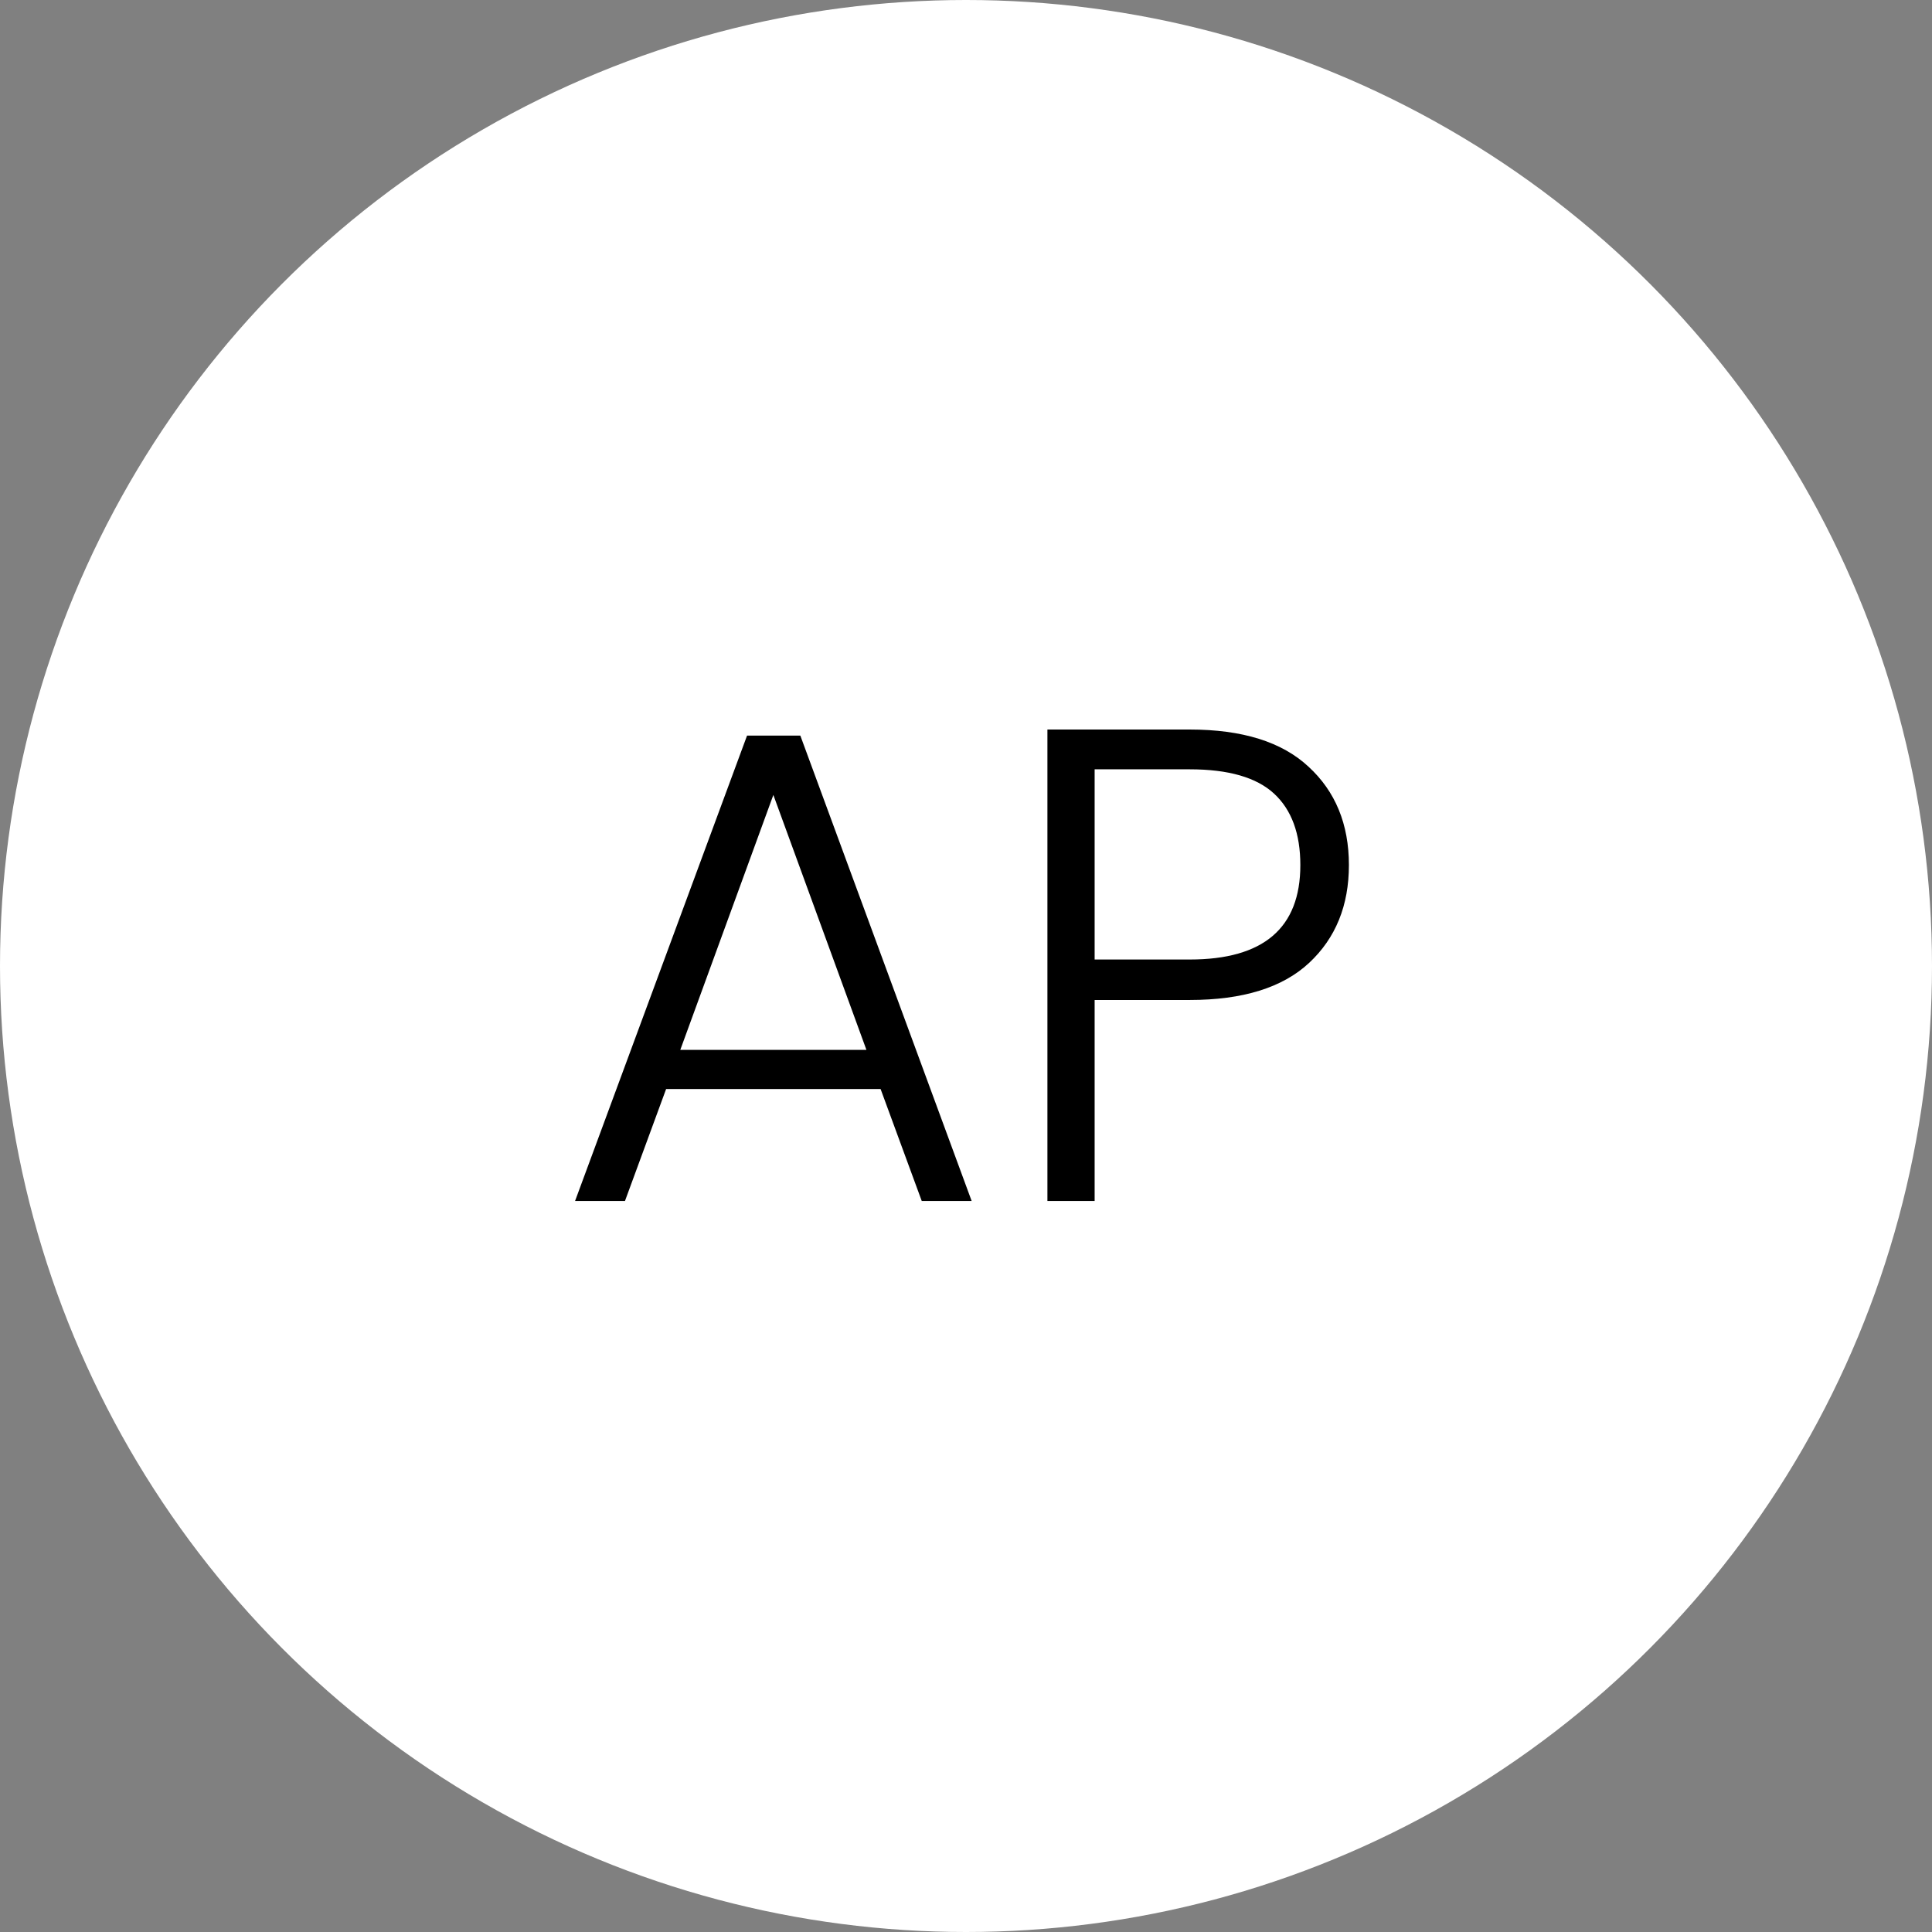 <svg width="444" height="444" viewBox="0 0 444 444" fill="none" xmlns="http://www.w3.org/2000/svg">
<rect x="0" y="0" width="444" height="444" fill="#808080" stroke="none"/>
<circle cx="222" cy="222" r="222" fill="white"/>
<path d="M202.373 250.27H153.083L143.628 276H132.158L171.683 169.05H183.928L223.298 276H211.828L202.373 250.27ZM199.118 241.28L177.728 182.69L156.338 241.28H199.118ZM309.997 198.81C309.997 208.11 306.948 215.602 300.852 221.285C294.755 226.968 285.61 229.81 273.417 229.81H251.562V276H240.712V167.655H273.417C285.507 167.655 294.6 170.497 300.697 176.18C306.897 181.863 309.997 189.407 309.997 198.81ZM273.417 220.51C290.363 220.51 298.837 213.277 298.837 198.81C298.837 191.577 296.822 186.1 292.792 182.38C288.762 178.66 282.303 176.8 273.417 176.8H251.562V220.51H273.417Z" fill="black"/>
</svg>
